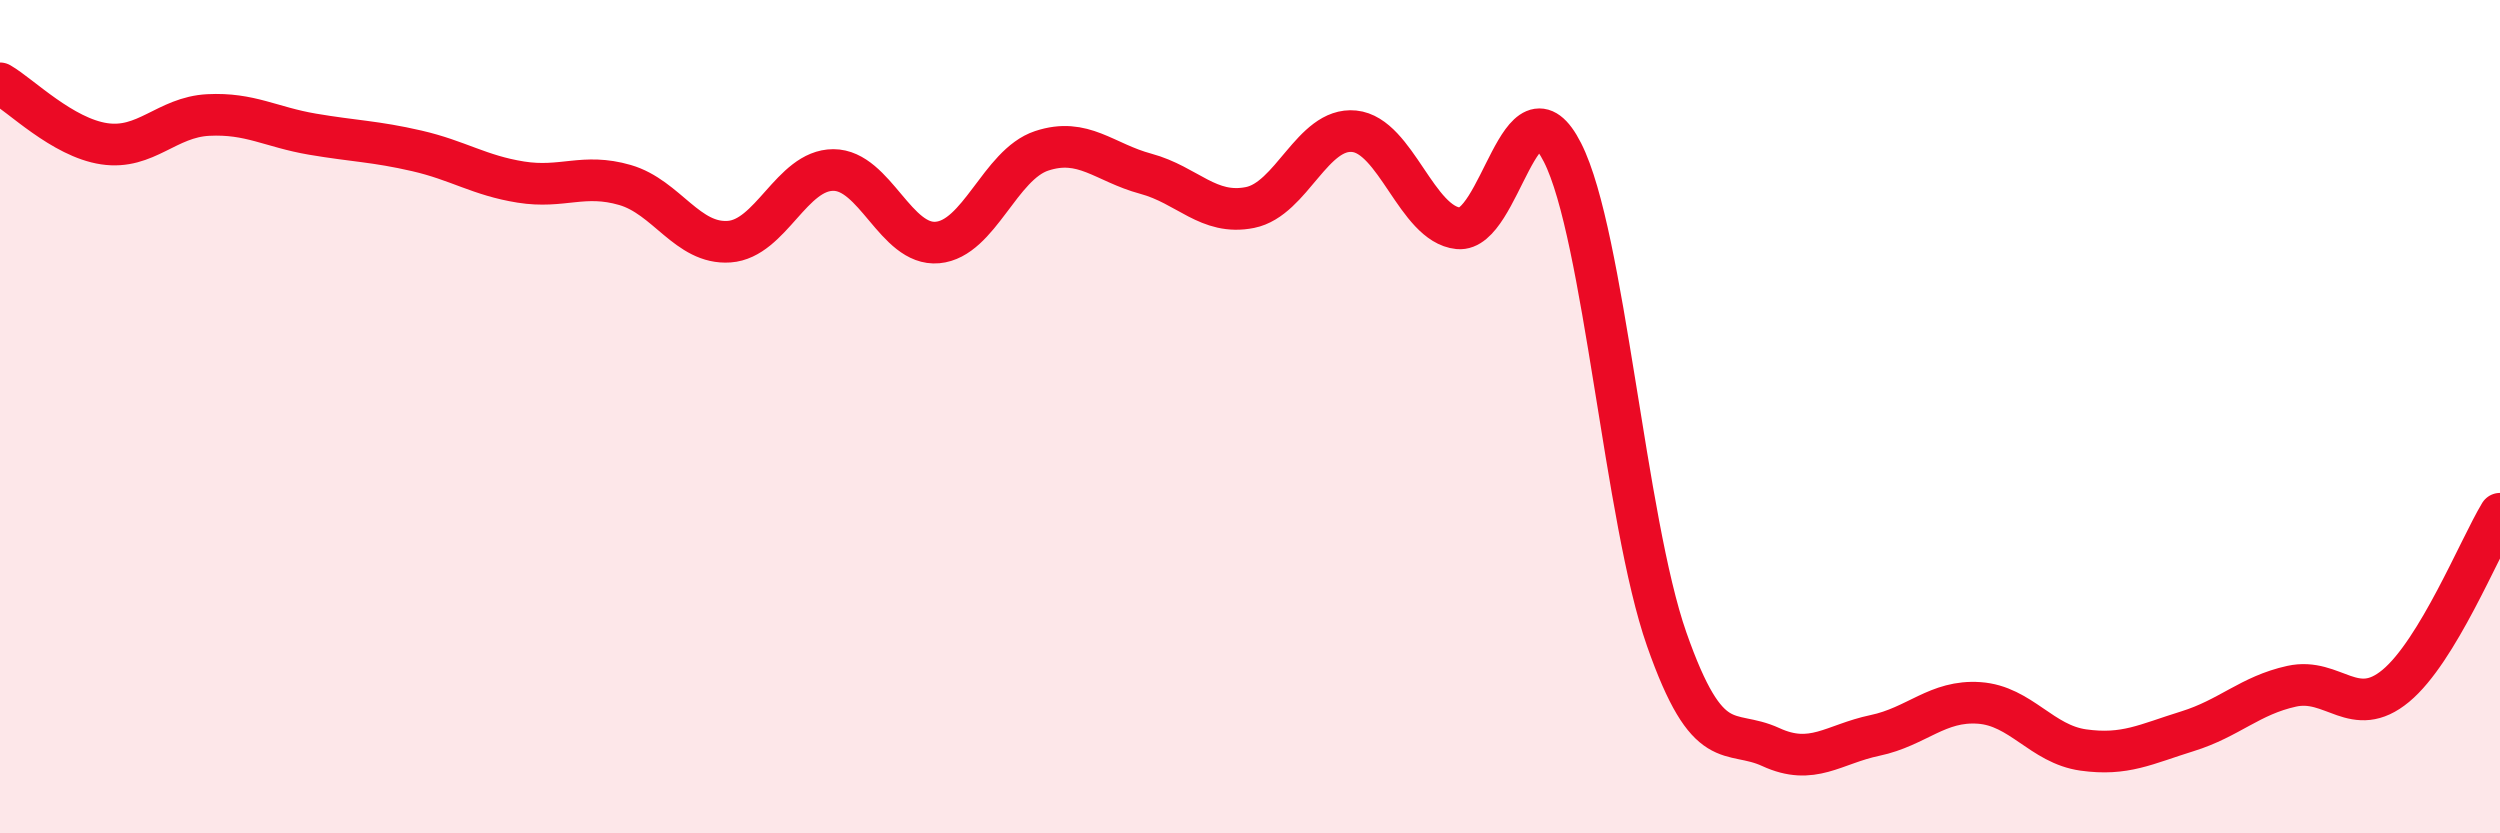 
    <svg width="60" height="20" viewBox="0 0 60 20" xmlns="http://www.w3.org/2000/svg">
      <path
        d="M 0,2 C 0.5,2.29 1.5,3.3 2.5,3.45 C 3.5,3.6 4,2.81 5,2.76 C 6,2.71 6.5,3.05 7.5,3.22 C 8.5,3.39 9,3.39 10,3.62 C 11,3.85 11.5,4.21 12.5,4.37 C 13.5,4.53 14,4.15 15,4.44 C 16,4.73 16.5,5.87 17.5,5.8 C 18.5,5.73 19,4.08 20,4.08 C 21,4.08 21.5,5.91 22.5,5.82 C 23.5,5.73 24,3.95 25,3.62 C 26,3.29 26.5,3.9 27.5,4.17 C 28.5,4.44 29,5.18 30,4.98 C 31,4.78 31.5,3.05 32.5,3.15 C 33.5,3.25 34,5.38 35,5.48 C 36,5.58 36.5,1.69 37.5,3.66 C 38.5,5.63 39,12.49 40,15.34 C 41,18.19 41.5,17.47 42.5,17.93 C 43.5,18.39 44,17.86 45,17.65 C 46,17.44 46.5,16.8 47.5,16.87 C 48.5,16.94 49,17.86 50,18 C 51,18.14 51.5,17.86 52.5,17.55 C 53.5,17.24 54,16.69 55,16.47 C 56,16.25 56.5,17.29 57.5,16.46 C 58.5,15.63 59.5,13.16 60,12.33L60 20L0 20Z"
        fill="#EB0A25"
        opacity="0.1"
        stroke-linecap="round"
        stroke-linejoin="round"
      />
      <path
        d="M 0,2 C 0.5,2.29 1.5,3.3 2.5,3.45 C 3.5,3.6 4,2.81 5,2.76 C 6,2.71 6.5,3.05 7.5,3.22 C 8.5,3.39 9,3.39 10,3.62 C 11,3.85 11.5,4.21 12.5,4.37 C 13.5,4.53 14,4.15 15,4.44 C 16,4.73 16.5,5.87 17.5,5.8 C 18.5,5.73 19,4.08 20,4.08 C 21,4.08 21.5,5.91 22.5,5.82 C 23.5,5.73 24,3.95 25,3.62 C 26,3.29 26.5,3.9 27.5,4.17 C 28.5,4.44 29,5.18 30,4.98 C 31,4.78 31.5,3.05 32.5,3.15 C 33.5,3.25 34,5.38 35,5.48 C 36,5.58 36.5,1.69 37.5,3.66 C 38.5,5.63 39,12.49 40,15.34 C 41,18.19 41.5,17.47 42.5,17.93 C 43.5,18.39 44,17.86 45,17.65 C 46,17.44 46.5,16.8 47.5,16.87 C 48.5,16.94 49,17.86 50,18 C 51,18.14 51.5,17.86 52.5,17.55 C 53.5,17.24 54,16.69 55,16.47 C 56,16.25 56.5,17.29 57.5,16.46 C 58.5,15.63 59.5,13.16 60,12.33"
        stroke="#EB0A25"
        stroke-width="1"
        fill="none"
        stroke-linecap="round"
        stroke-linejoin="round"
      />
    </svg>
  